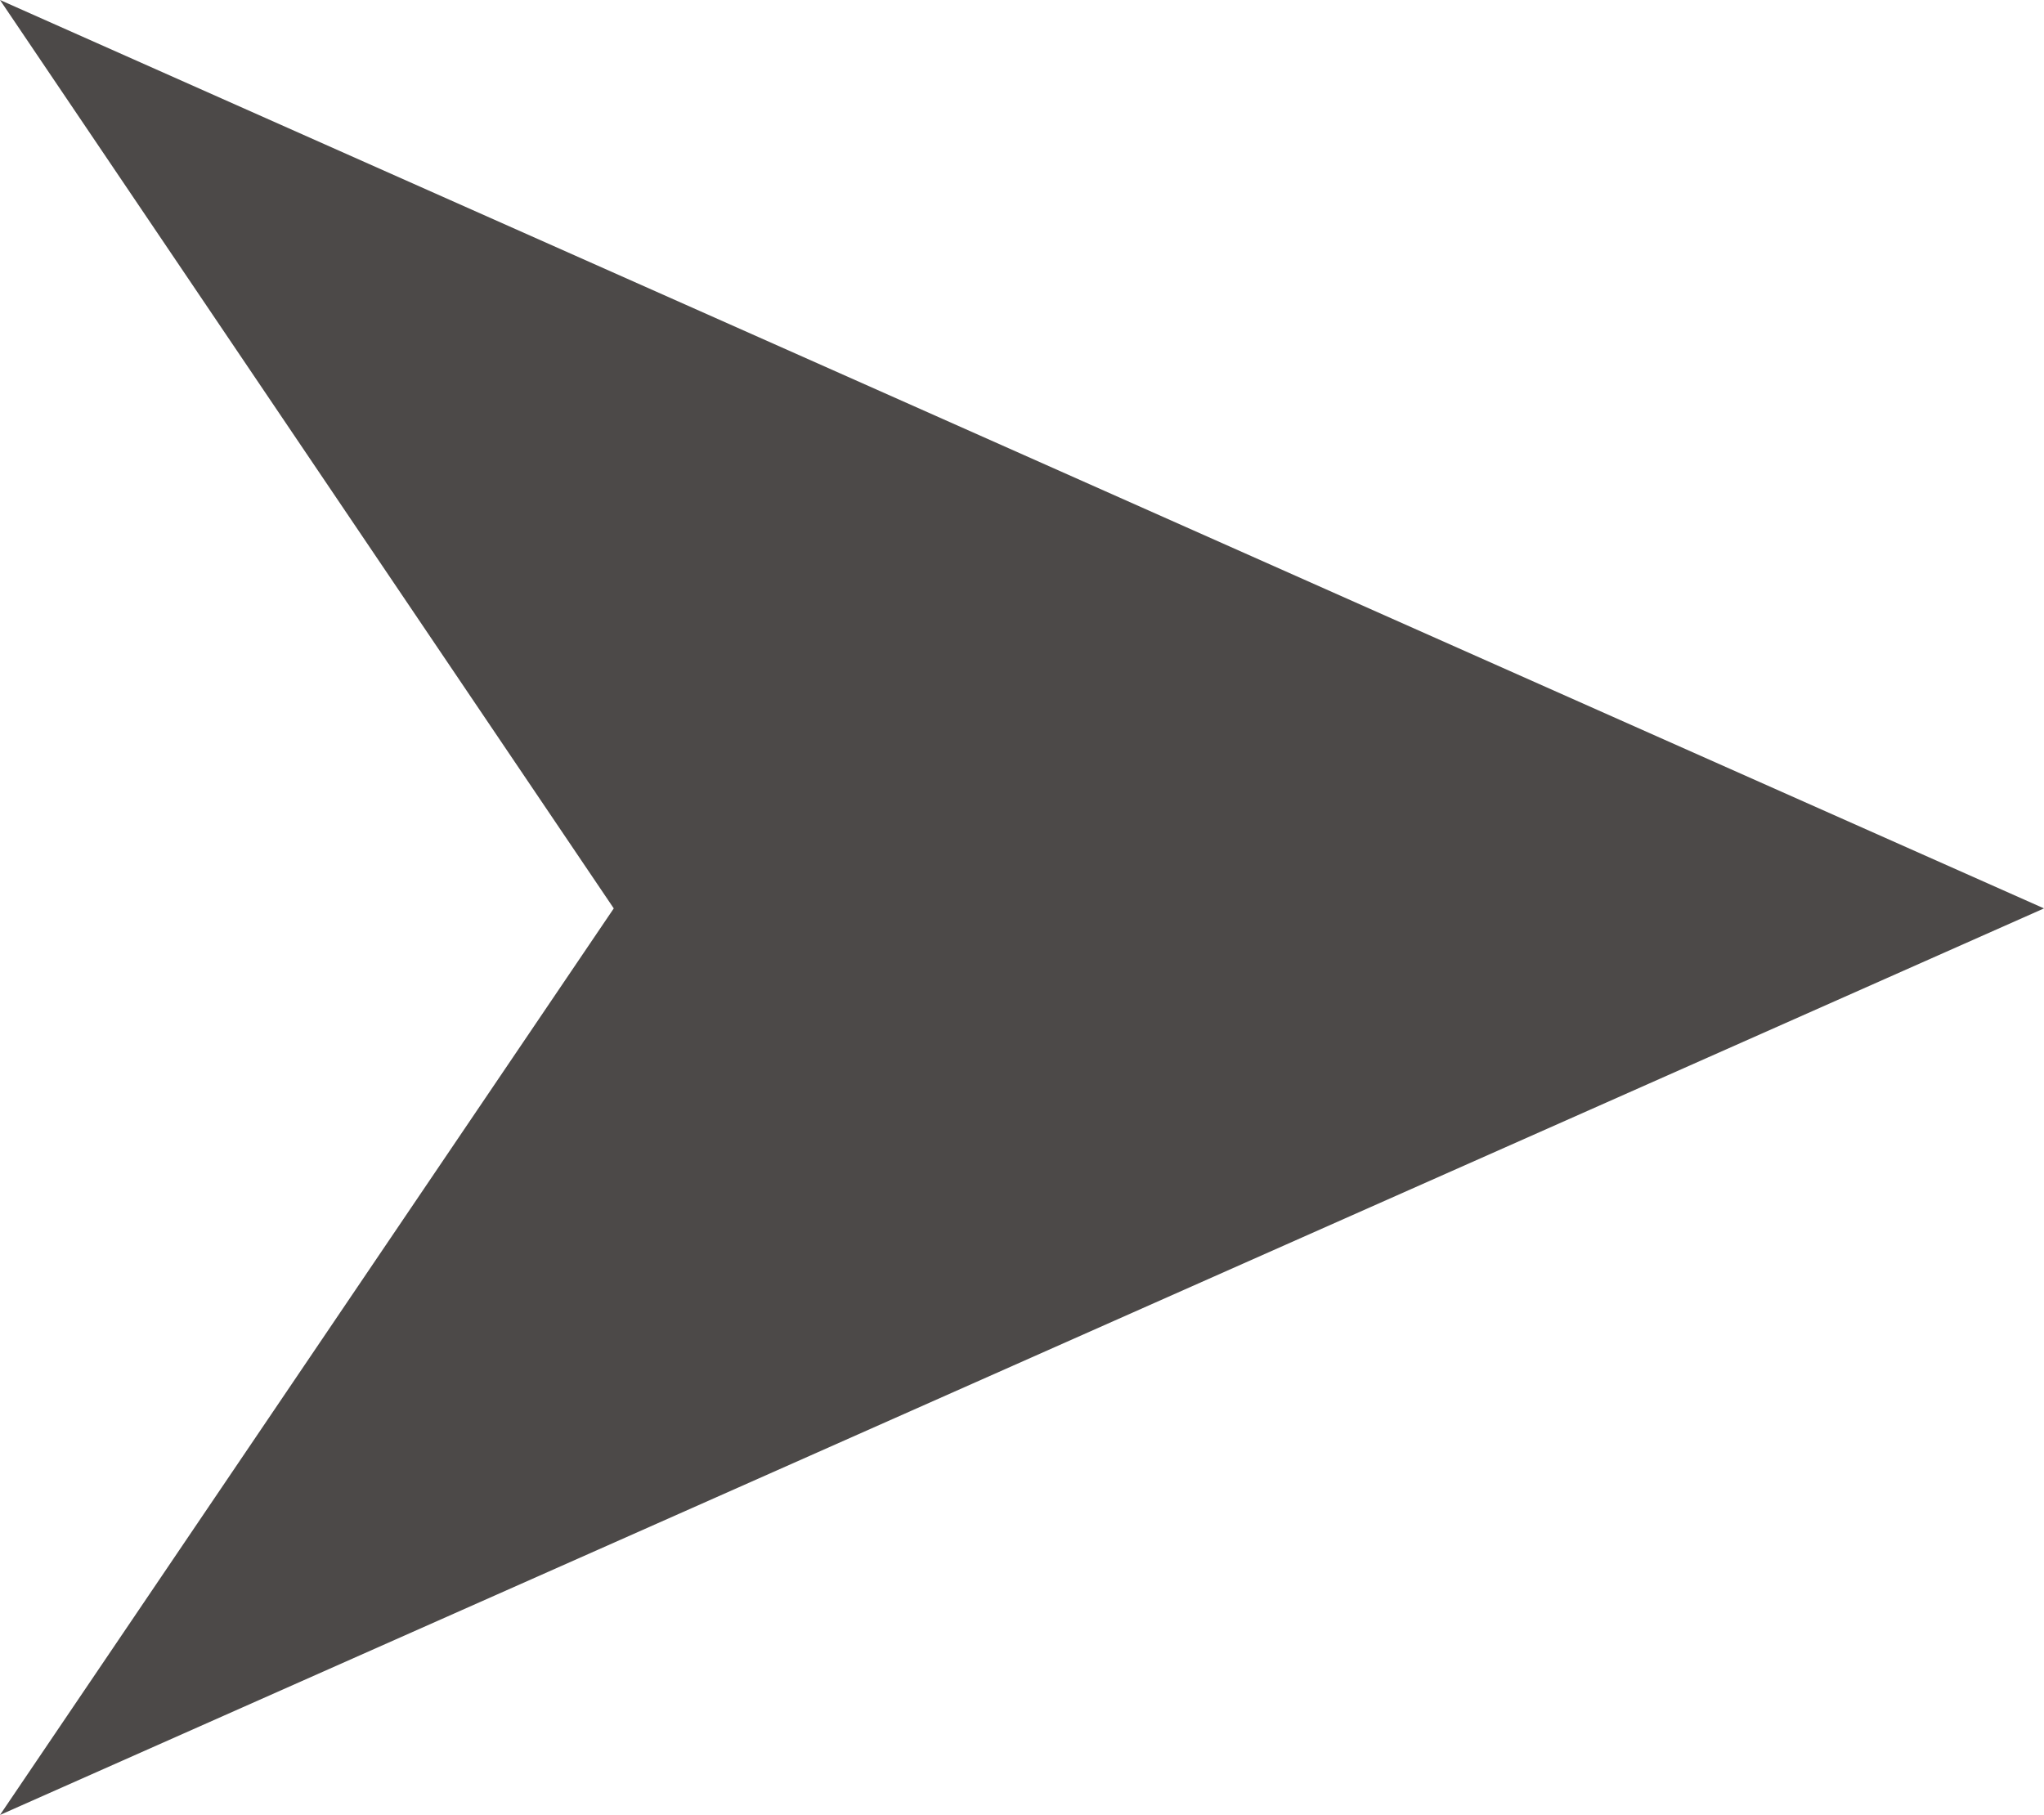 <svg xmlns="http://www.w3.org/2000/svg" viewBox="0 0 10.89 9.67"><defs><style>.cls-1{fill:#4c4948;}</style></defs><title>ico_arrow</title><g id="レイヤー_2" data-name="レイヤー 2"><g id="パネル2_フッターまで" data-name="パネル2〜フッターまで"><path class="cls-1" d="M10.89,4.84,0,9.67,3.27,4.84,0,0Z"/></g></g></svg>